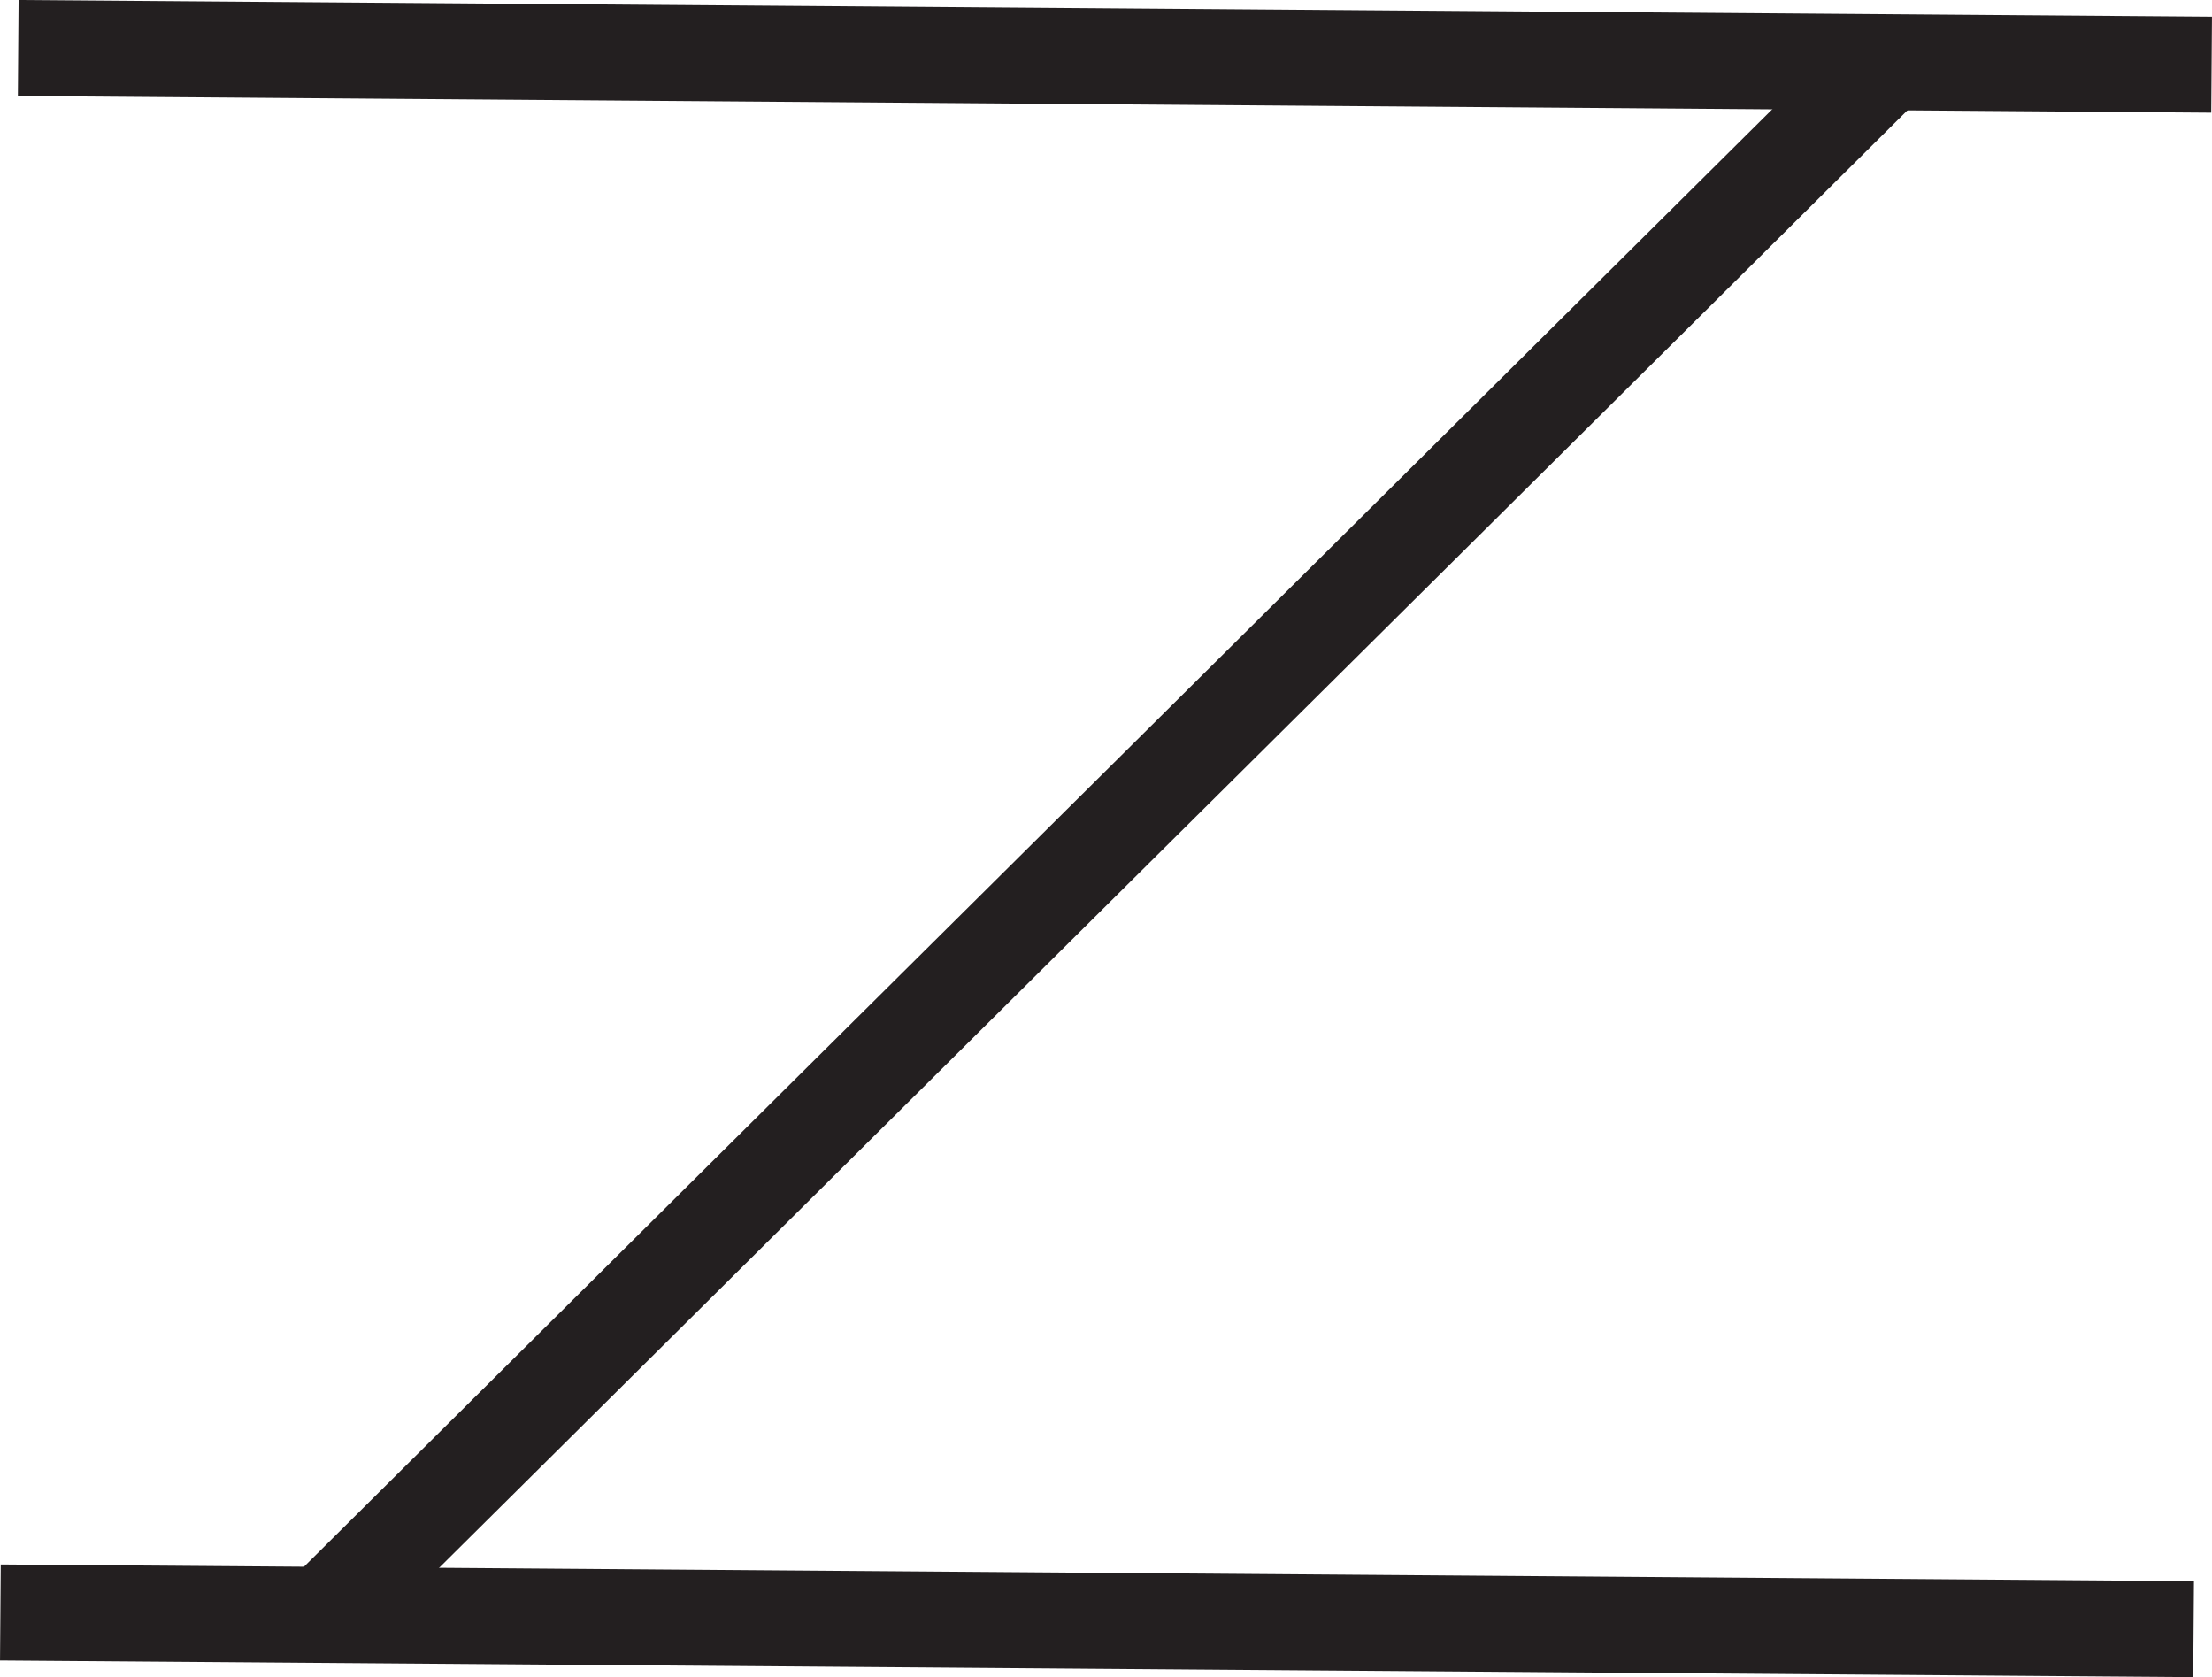 <svg id="Layer_1" data-name="Layer 1" xmlns="http://www.w3.org/2000/svg" viewBox="0 0 115.24 87.36"><defs><style>.cls-1{fill:#fff;stroke:#231f20;stroke-miterlimit:10;stroke-width:5px;}</style></defs><line class="cls-1" x1="0.02" y1="83.99" x2="114.28" y2="84.86"/><line class="cls-1" x1="17.6" y1="83.38" x2="98.27" y2="3.32"/><line class="cls-1" x1="0.95" y1="2.5" x2="115.22" y2="3.37"/></svg>